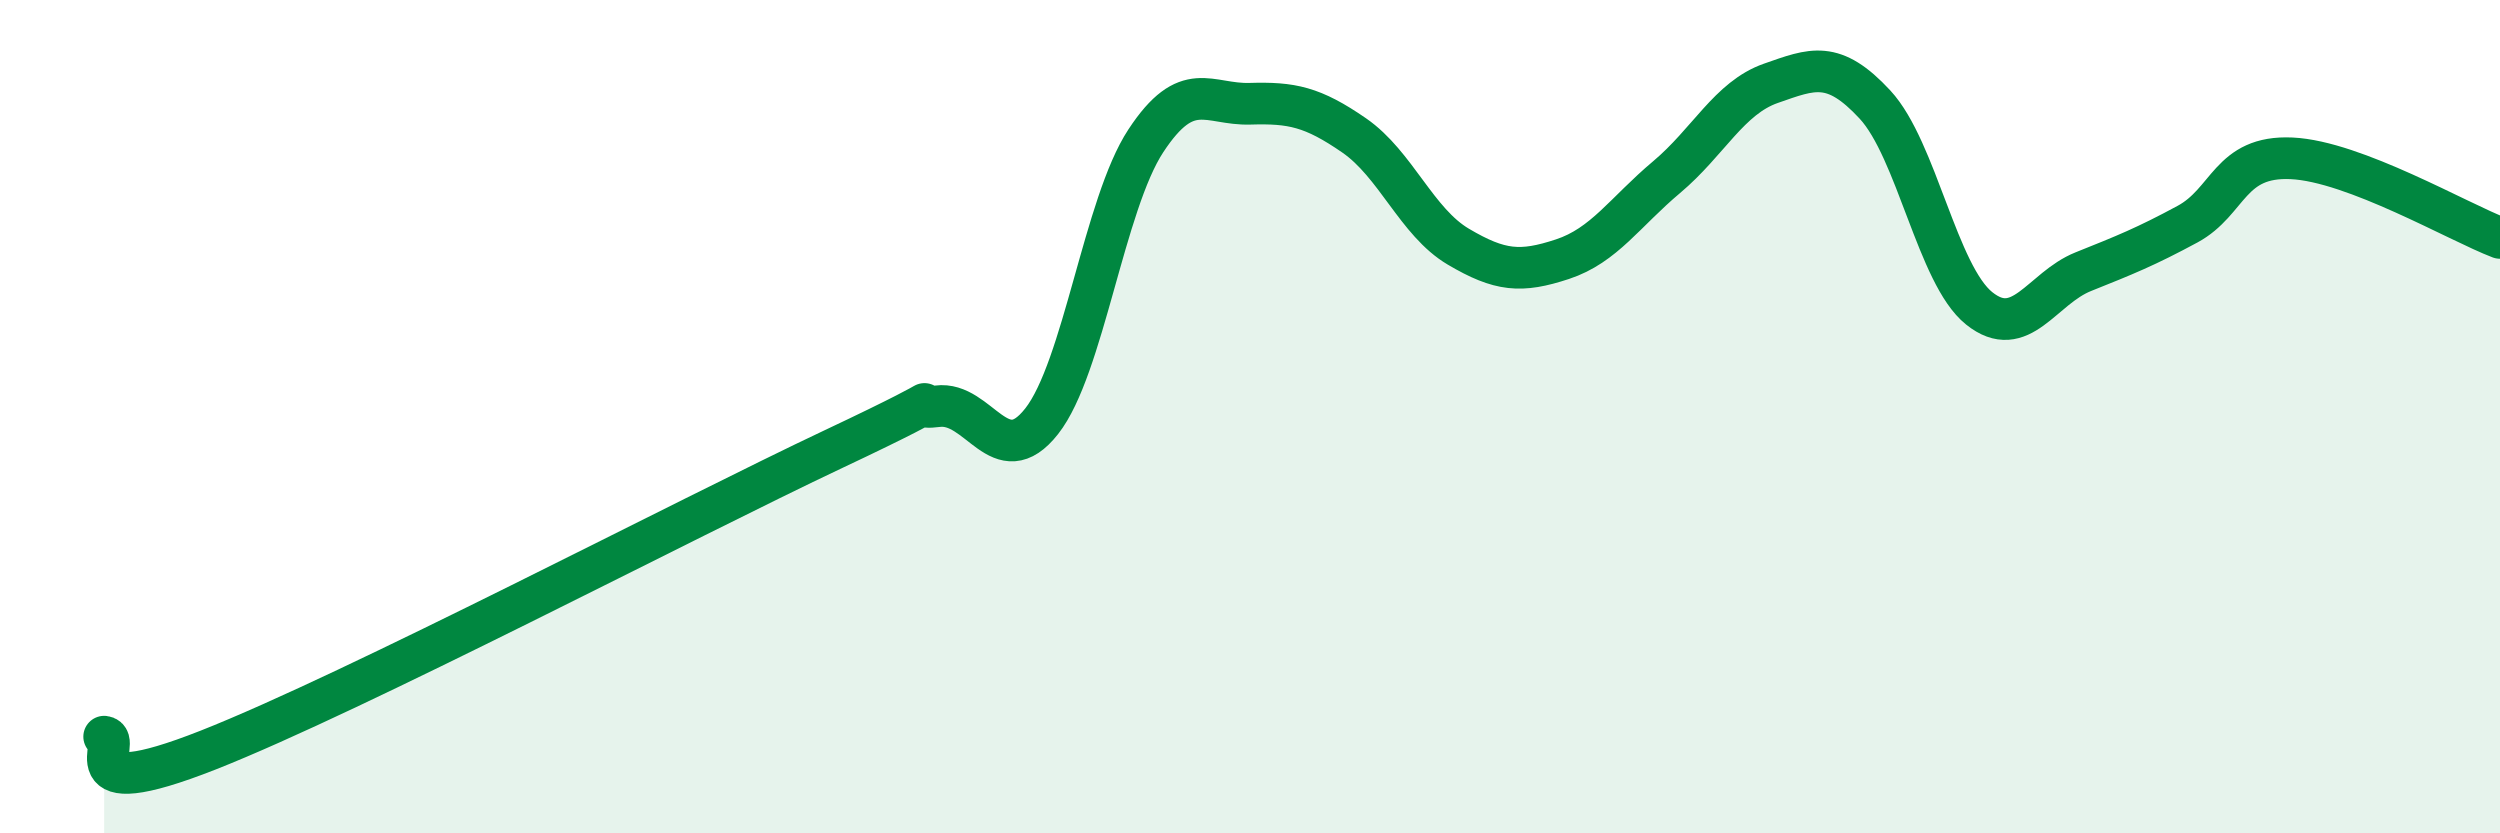 
    <svg width="60" height="20" viewBox="0 0 60 20" xmlns="http://www.w3.org/2000/svg">
      <path
        d="M 2.5,17.68 C 3,17.74 1.5,19.38 5,18 C 8.5,16.62 16.5,12.43 20,10.78 C 23.5,9.13 21.5,9.88 22.5,9.75 C 23.5,9.62 24,11.38 25,10.11 C 26,8.84 26.5,4.9 27.5,3.38 C 28.5,1.86 29,2.52 30,2.49 C 31,2.46 31.5,2.56 32.5,3.25 C 33.5,3.94 34,5.33 35,5.92 C 36,6.51 36.5,6.55 37.5,6.22 C 38.5,5.89 39,5.09 40,4.25 C 41,3.41 41.5,2.35 42.5,2 C 43.5,1.65 44,1.43 45,2.51 C 46,3.59 46.5,6.6 47.5,7.4 C 48.5,8.2 49,6.92 50,6.52 C 51,6.12 51.5,5.92 52.5,5.38 C 53.5,4.84 53.5,3.73 55,3.8 C 56.5,3.87 59,5.33 60,5.71L60 20L2.5 20Z"
        fill="#008740"
        opacity="0.1"
        stroke-linecap="round"
        stroke-linejoin="round"
      />
      <path
        d="M 2.5,17.68 C 3,17.74 1.5,19.38 5,18 C 8.5,16.62 16.5,12.43 20,10.78 C 23.5,9.13 21.5,9.88 22.5,9.75 C 23.5,9.62 24,11.38 25,10.11 C 26,8.84 26.5,4.9 27.5,3.38 C 28.5,1.86 29,2.52 30,2.49 C 31,2.46 31.5,2.56 32.5,3.25 C 33.5,3.94 34,5.33 35,5.92 C 36,6.51 36.5,6.55 37.5,6.22 C 38.5,5.89 39,5.09 40,4.25 C 41,3.41 41.5,2.35 42.5,2 C 43.5,1.65 44,1.43 45,2.51 C 46,3.59 46.5,6.6 47.5,7.4 C 48.5,8.2 49,6.92 50,6.52 C 51,6.12 51.5,5.92 52.5,5.38 C 53.5,4.84 53.5,3.73 55,3.8 C 56.5,3.87 59,5.33 60,5.71"
        stroke="#008740"
        stroke-width="1"
        fill="none"
        stroke-linecap="round"
        stroke-linejoin="round"
      />
    </svg>
  